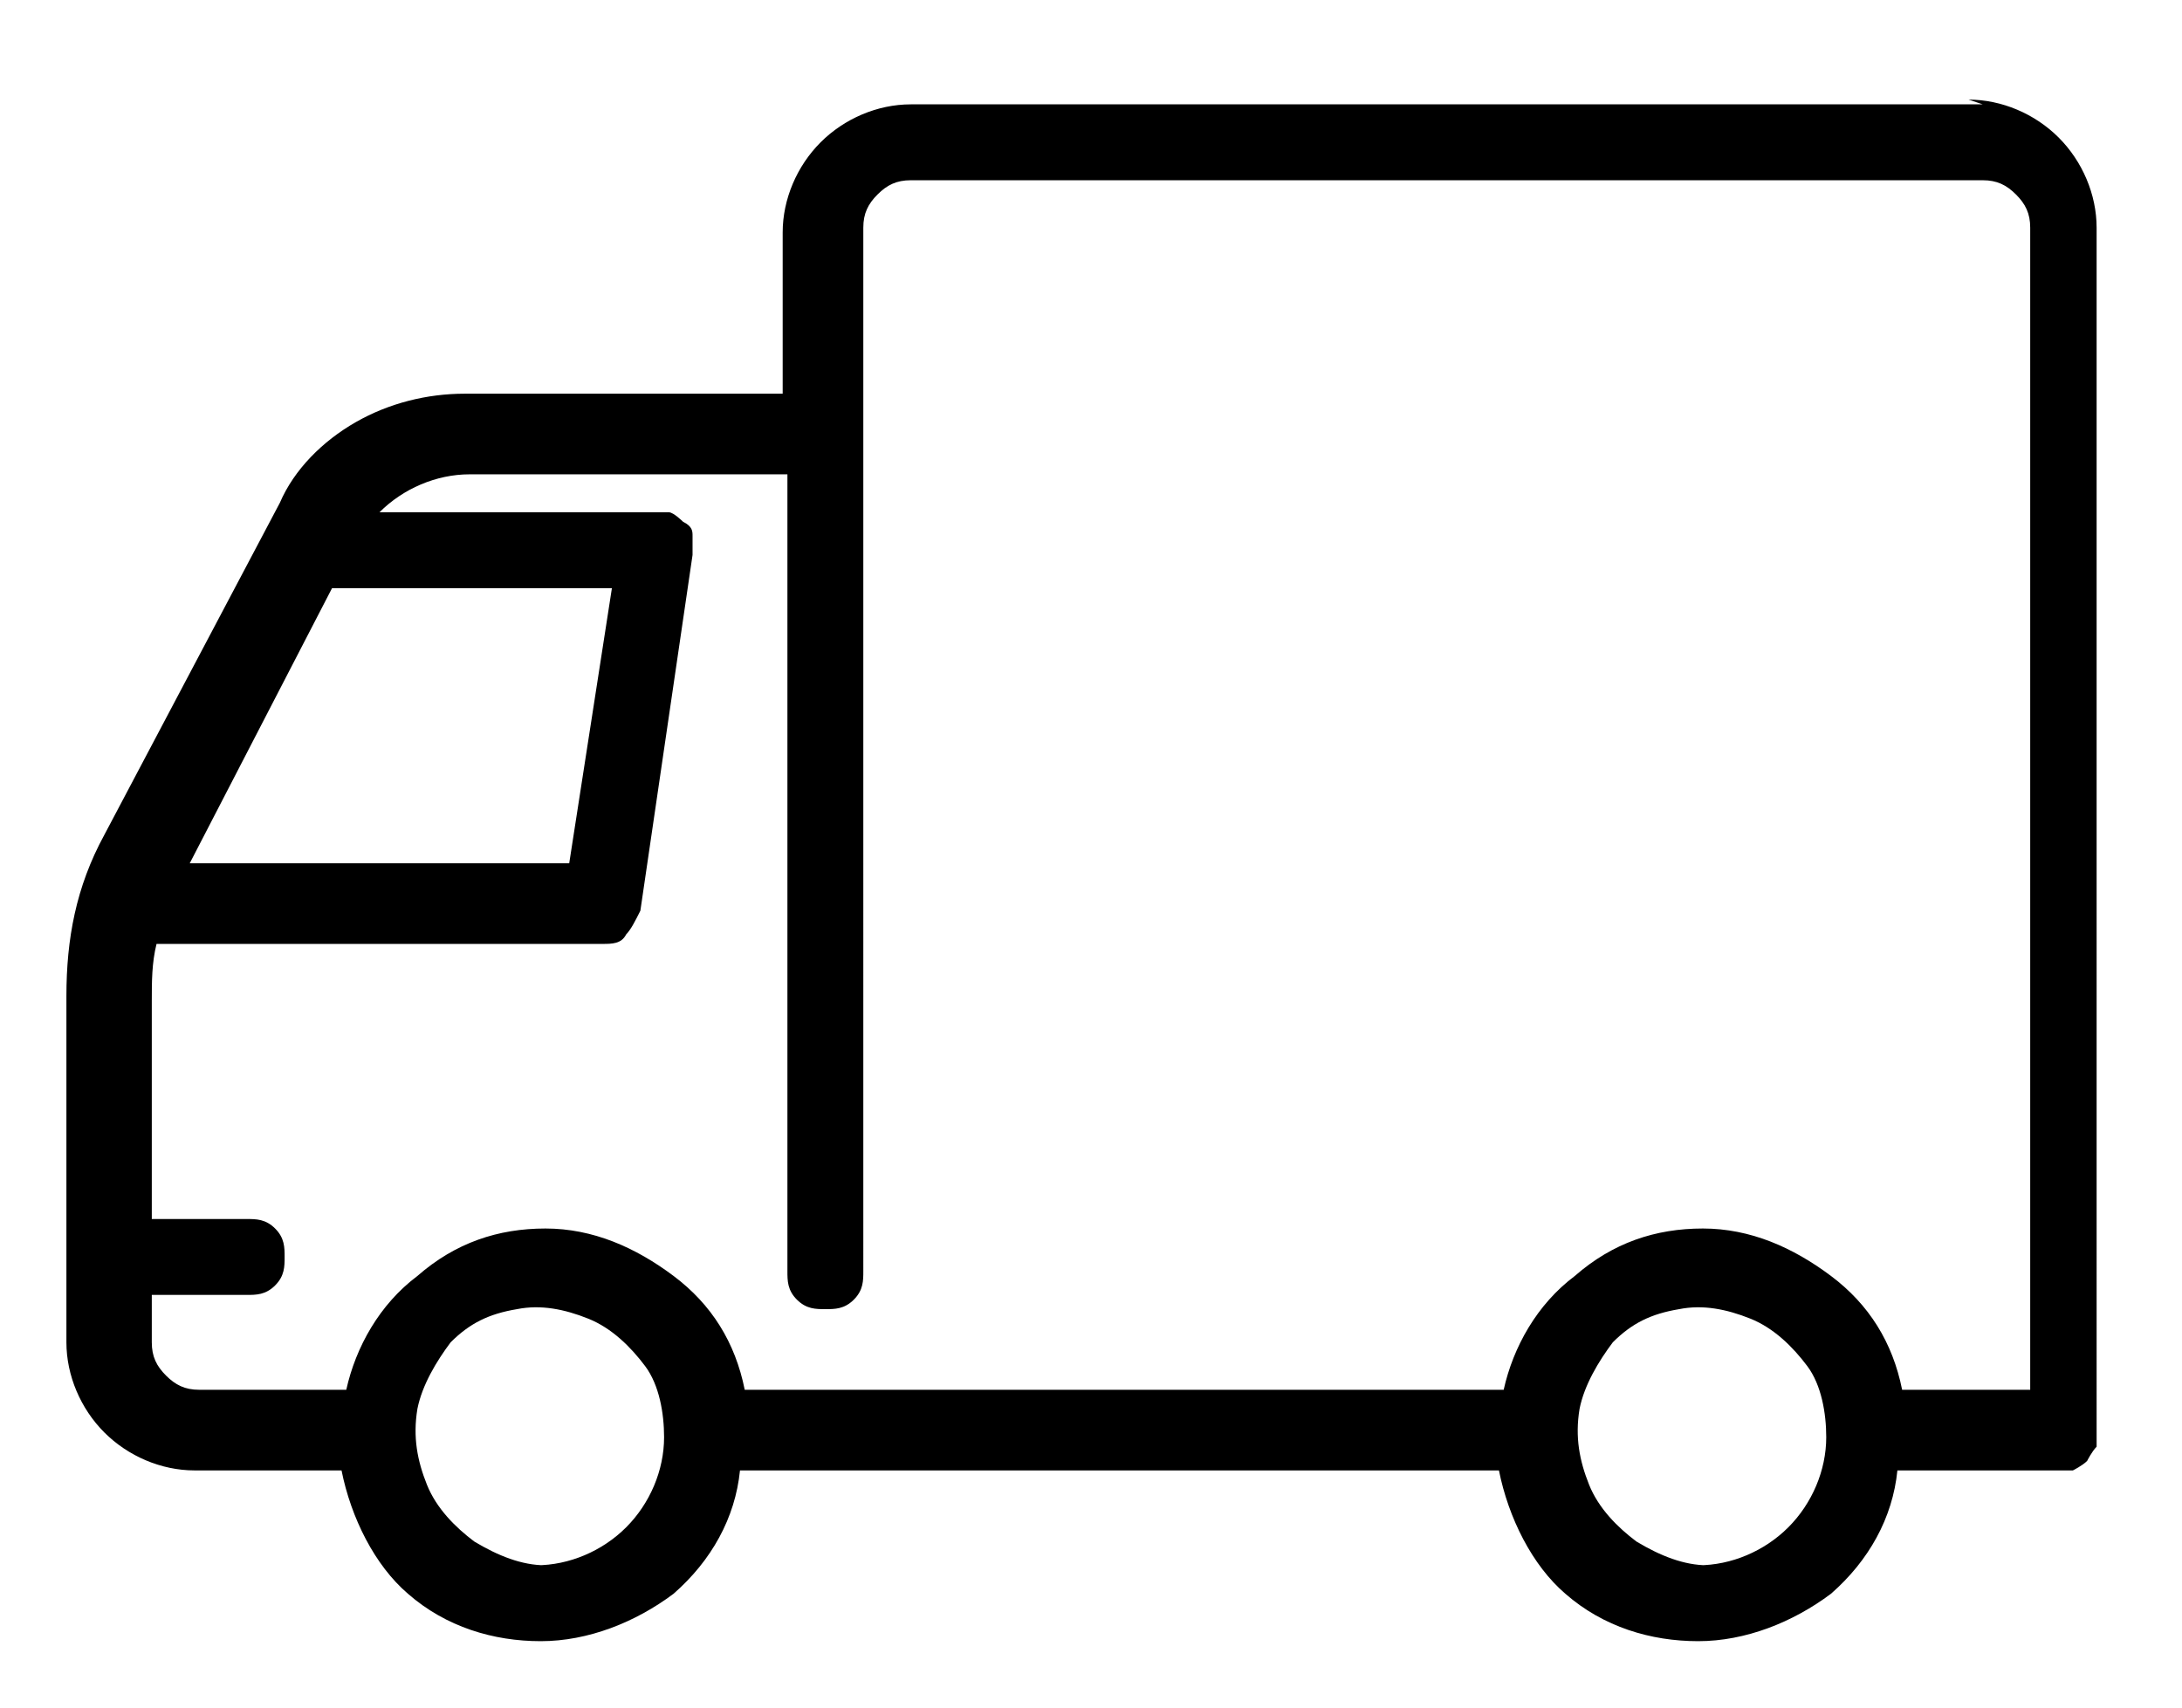 <svg viewBox="0 0 46 36" version="1.1" xmlns:xlink="http://www.w3.org/1999/xlink" xmlns="http://www.w3.org/2000/svg" id="Layer_1">
  
  <defs>
    <style>
      .st0 {
        fill: none;
      }

      .st1 {
        clip-path: url(#clippath);
      }
    </style>
    <clipPath id="clippath">
      <rect height="36" width="46" class="st0"></rect>
    </clipPath>
  </defs>
  <g class="st1">
    <path d="M41.8,2.2h-22.6c-.7,0-1.4.3-1.9.8-.5.5-.8,1.2-.8,1.9v3.4h-6.7c-.8,0-1.6.2-2.3.6-.7.4-1.3,1-1.6,1.7l-3.7,7c-.6,1.1-.8,2.2-.8,3.4v7.3c0,.7.3,1.4.8,1.9.5.5,1.2.8,1.9.8h3.1c.2,1,.7,2,1.4,2.6.8.7,1.8,1,2.8,1s2-.4,2.8-1c.8-.7,1.3-1.6,1.4-2.6h16c.2,1,.7,2,1.4,2.6.8.7,1.8,1,2.8,1s2-.4,2.8-1c.8-.7,1.3-1.6,1.4-2.6h3.4c.1,0,.2,0,.3,0,0,0,.2-.1.3-.2,0,0,.1-.2.2-.3,0-.1,0-.2,0-.3V4.8c0-.7-.3-1.4-.8-1.9-.5-.5-1.2-.8-1.9-.8ZM7,12.4h5.9l-.9,5.8H4l3-5.8ZM11.5,33c-.5,0-1-.2-1.5-.5-.4-.3-.8-.7-1-1.2-.2-.5-.3-1-.2-1.6.1-.5.4-1,.7-1.4.4-.4.8-.6,1.4-.7.5-.1,1,0,1.5.2.5.2.9.6,1.2,1,.3.4.4,1,.4,1.5,0,.7-.3,1.4-.8,1.9-.5.5-1.2.8-1.9.8ZM36,33c-.5,0-1-.2-1.5-.5-.4-.3-.8-.7-1-1.2-.2-.5-.3-1-.2-1.6.1-.5.4-1,.7-1.4.4-.4.8-.6,1.4-.7.5-.1,1,0,1.5.2.5.2.9.6,1.2,1,.3.4.4,1,.4,1.5,0,.7-.3,1.4-.8,1.9-.5.5-1.2.8-1.9.8ZM42.8,29.3h-2.7c-.2-1-.7-1.8-1.5-2.4-.8-.6-1.7-1-2.7-1s-1.9.3-2.7,1c-.8.6-1.3,1.5-1.5,2.4H15.7c-.2-1-.7-1.8-1.5-2.4-.8-.6-1.7-1-2.7-1s-1.9.3-2.7,1c-.8.6-1.3,1.5-1.5,2.4h-3.1c-.3,0-.5-.1-.7-.3-.2-.2-.3-.4-.3-.7v-1h2c.2,0,.4,0,.6-.2.2-.2.2-.4.2-.6s0-.4-.2-.6c-.2-.2-.4-.2-.6-.2h-2v-4.6c0-.4,0-.8.1-1.2h9.4c.2,0,.4,0,.5-.2.1-.1.2-.3.3-.5l1.1-7.5c0-.1,0-.2,0-.4,0-.1,0-.2-.2-.3,0,0-.2-.2-.3-.2-.1,0-.2,0-.3,0h-5.8c.5-.5,1.2-.8,1.9-.8h6.7v16.8c0,.2,0,.4.2.6.2.2.4.2.6.2s.4,0,.6-.2c.2-.2.2-.4.2-.6V4.8c0-.3.1-.5.3-.7.2-.2.4-.3.7-.3h22.6c.3,0,.5.1.7.3.2.2.3.4.3.7v24.5Z"></path>
  </g>
</svg>